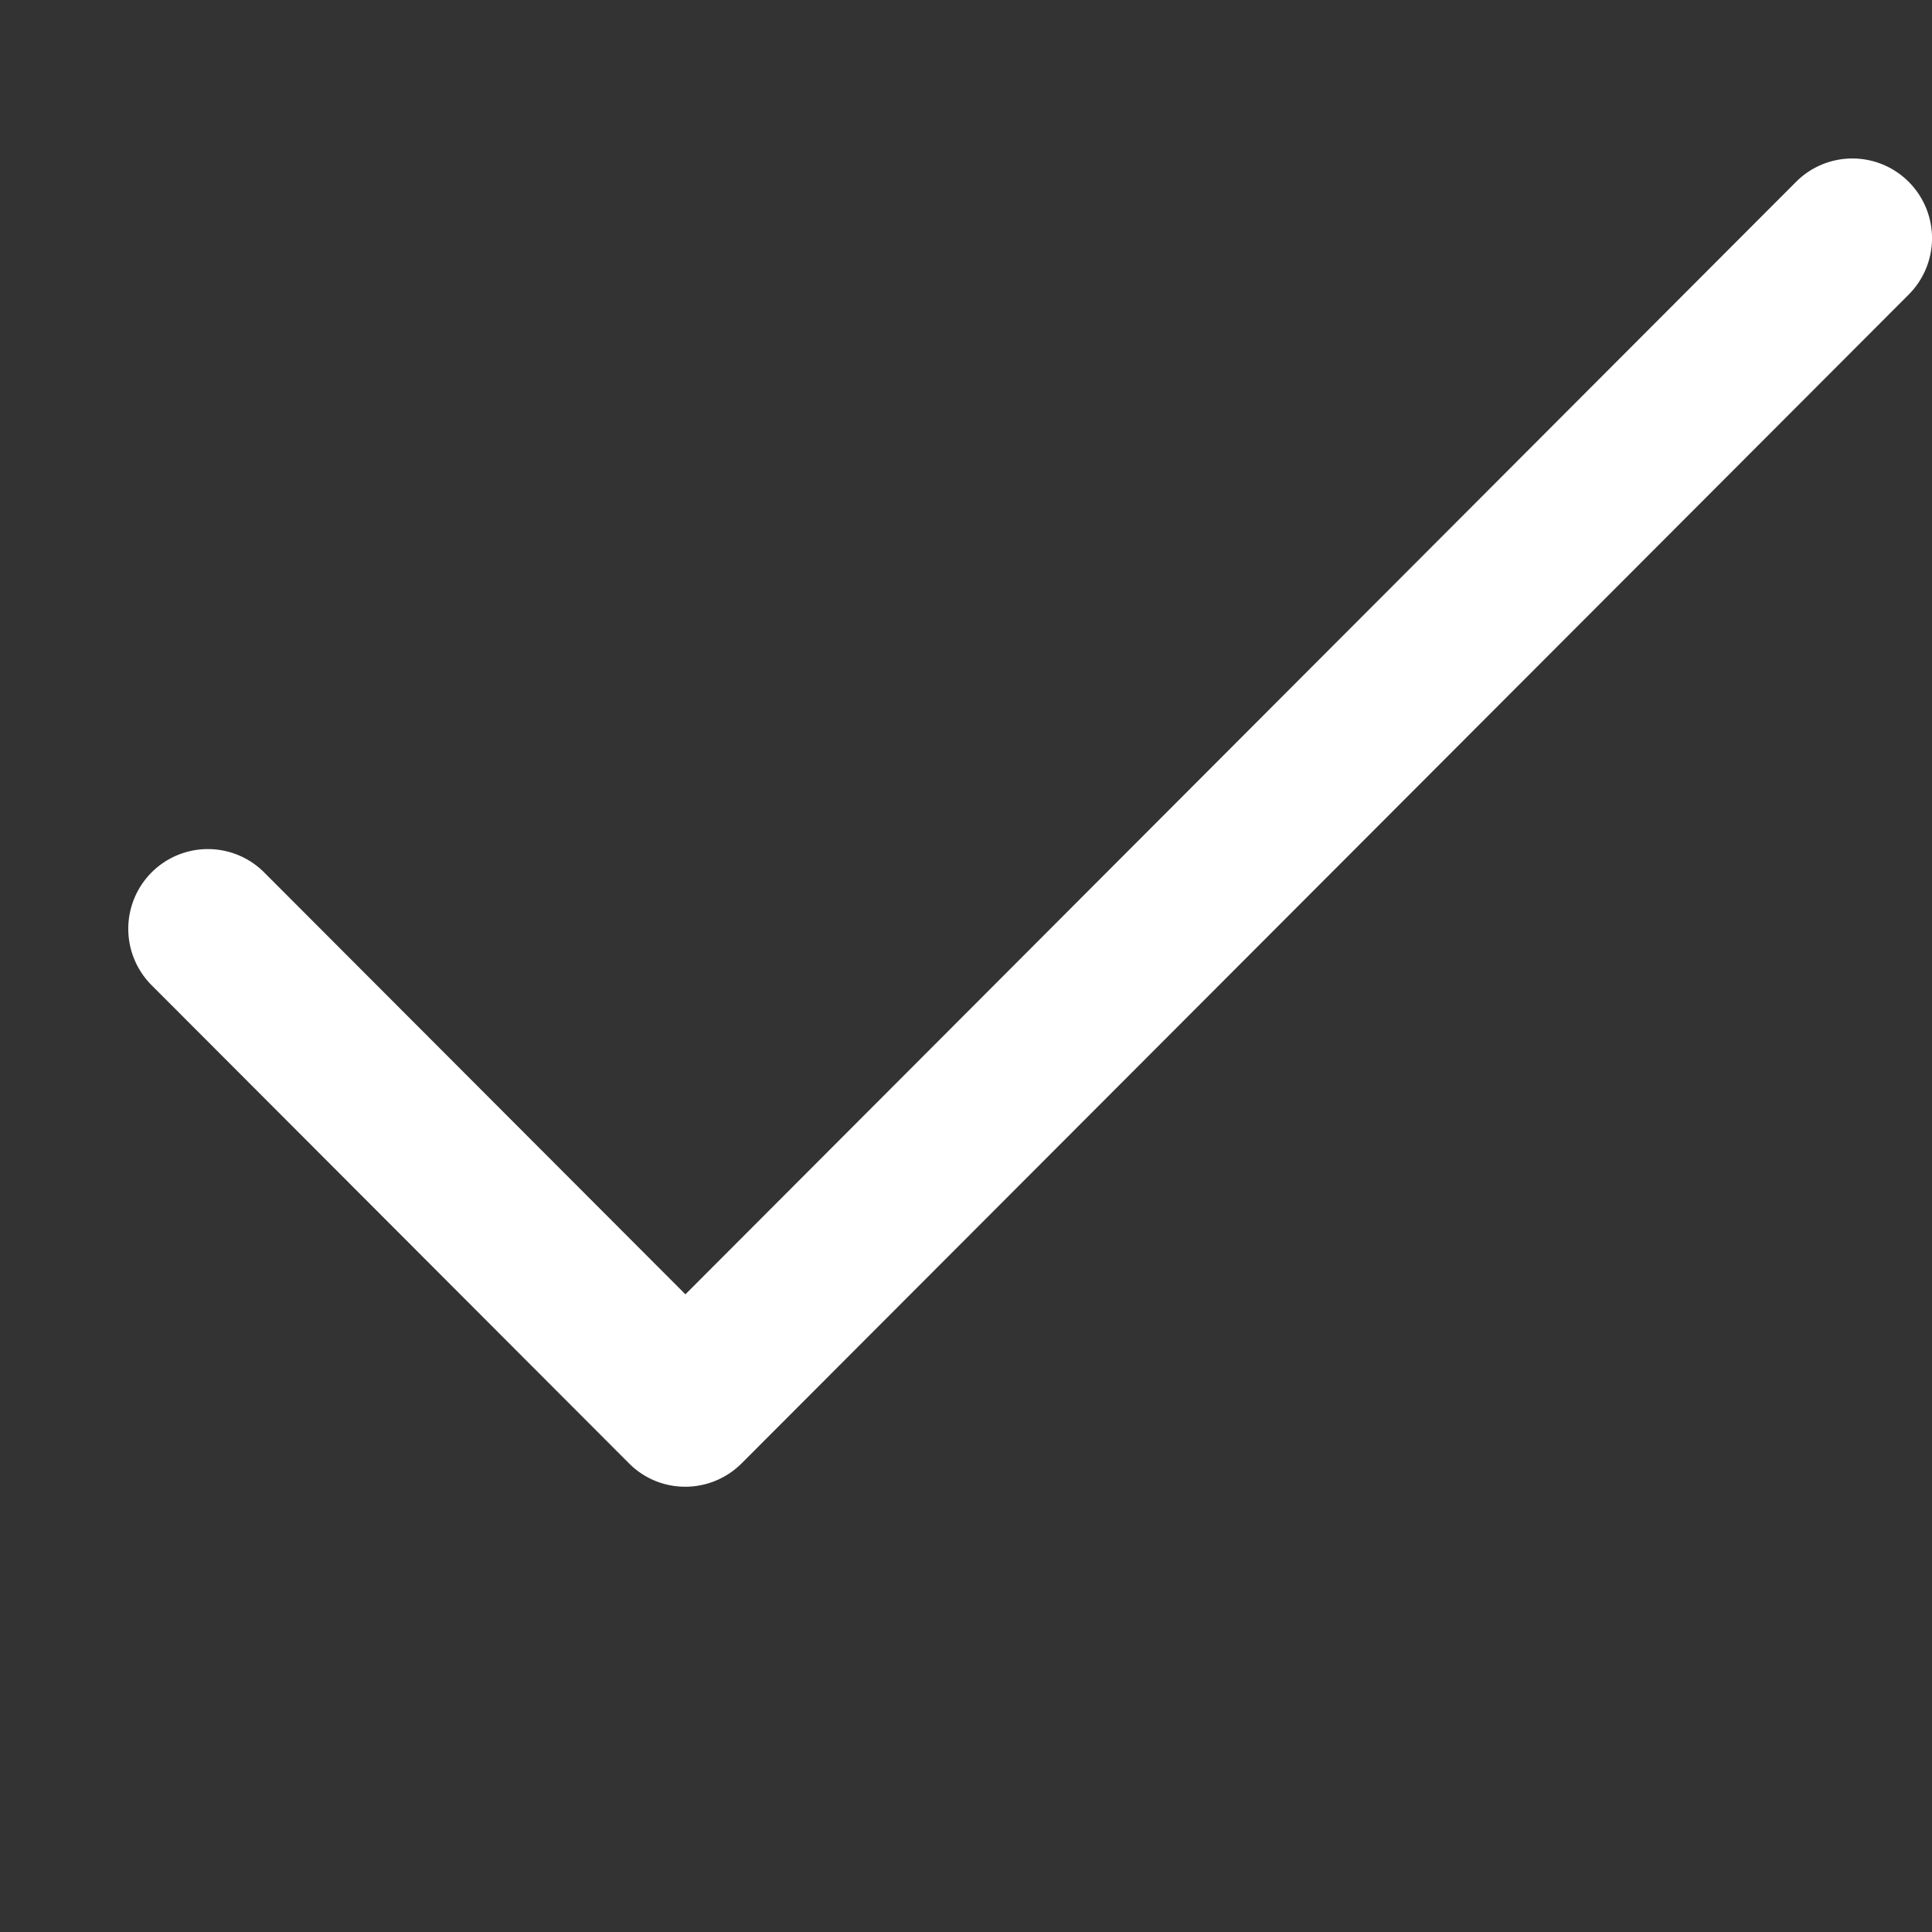 <svg width="34" height="34" fill="none" xmlns="http://www.w3.org/2000/svg"><rect width="100%" height="100%" fill="#333333" stroke="none"/><path d="M12.06 26.164a1.39 1.39 0 0 1-.99-.411l-8.402-8.415a1.405 1.405 0 0 1 0-1.985 1.4 1.4 0 0 1 1.981 0l7.413 7.425L31.608 3.2a1.4 1.4 0 0 1 1.982 0 1.404 1.404 0 0 1 0 1.984L13.05 25.754c-.274.273-.633.41-.991.41z" fill="#fff"/></svg>